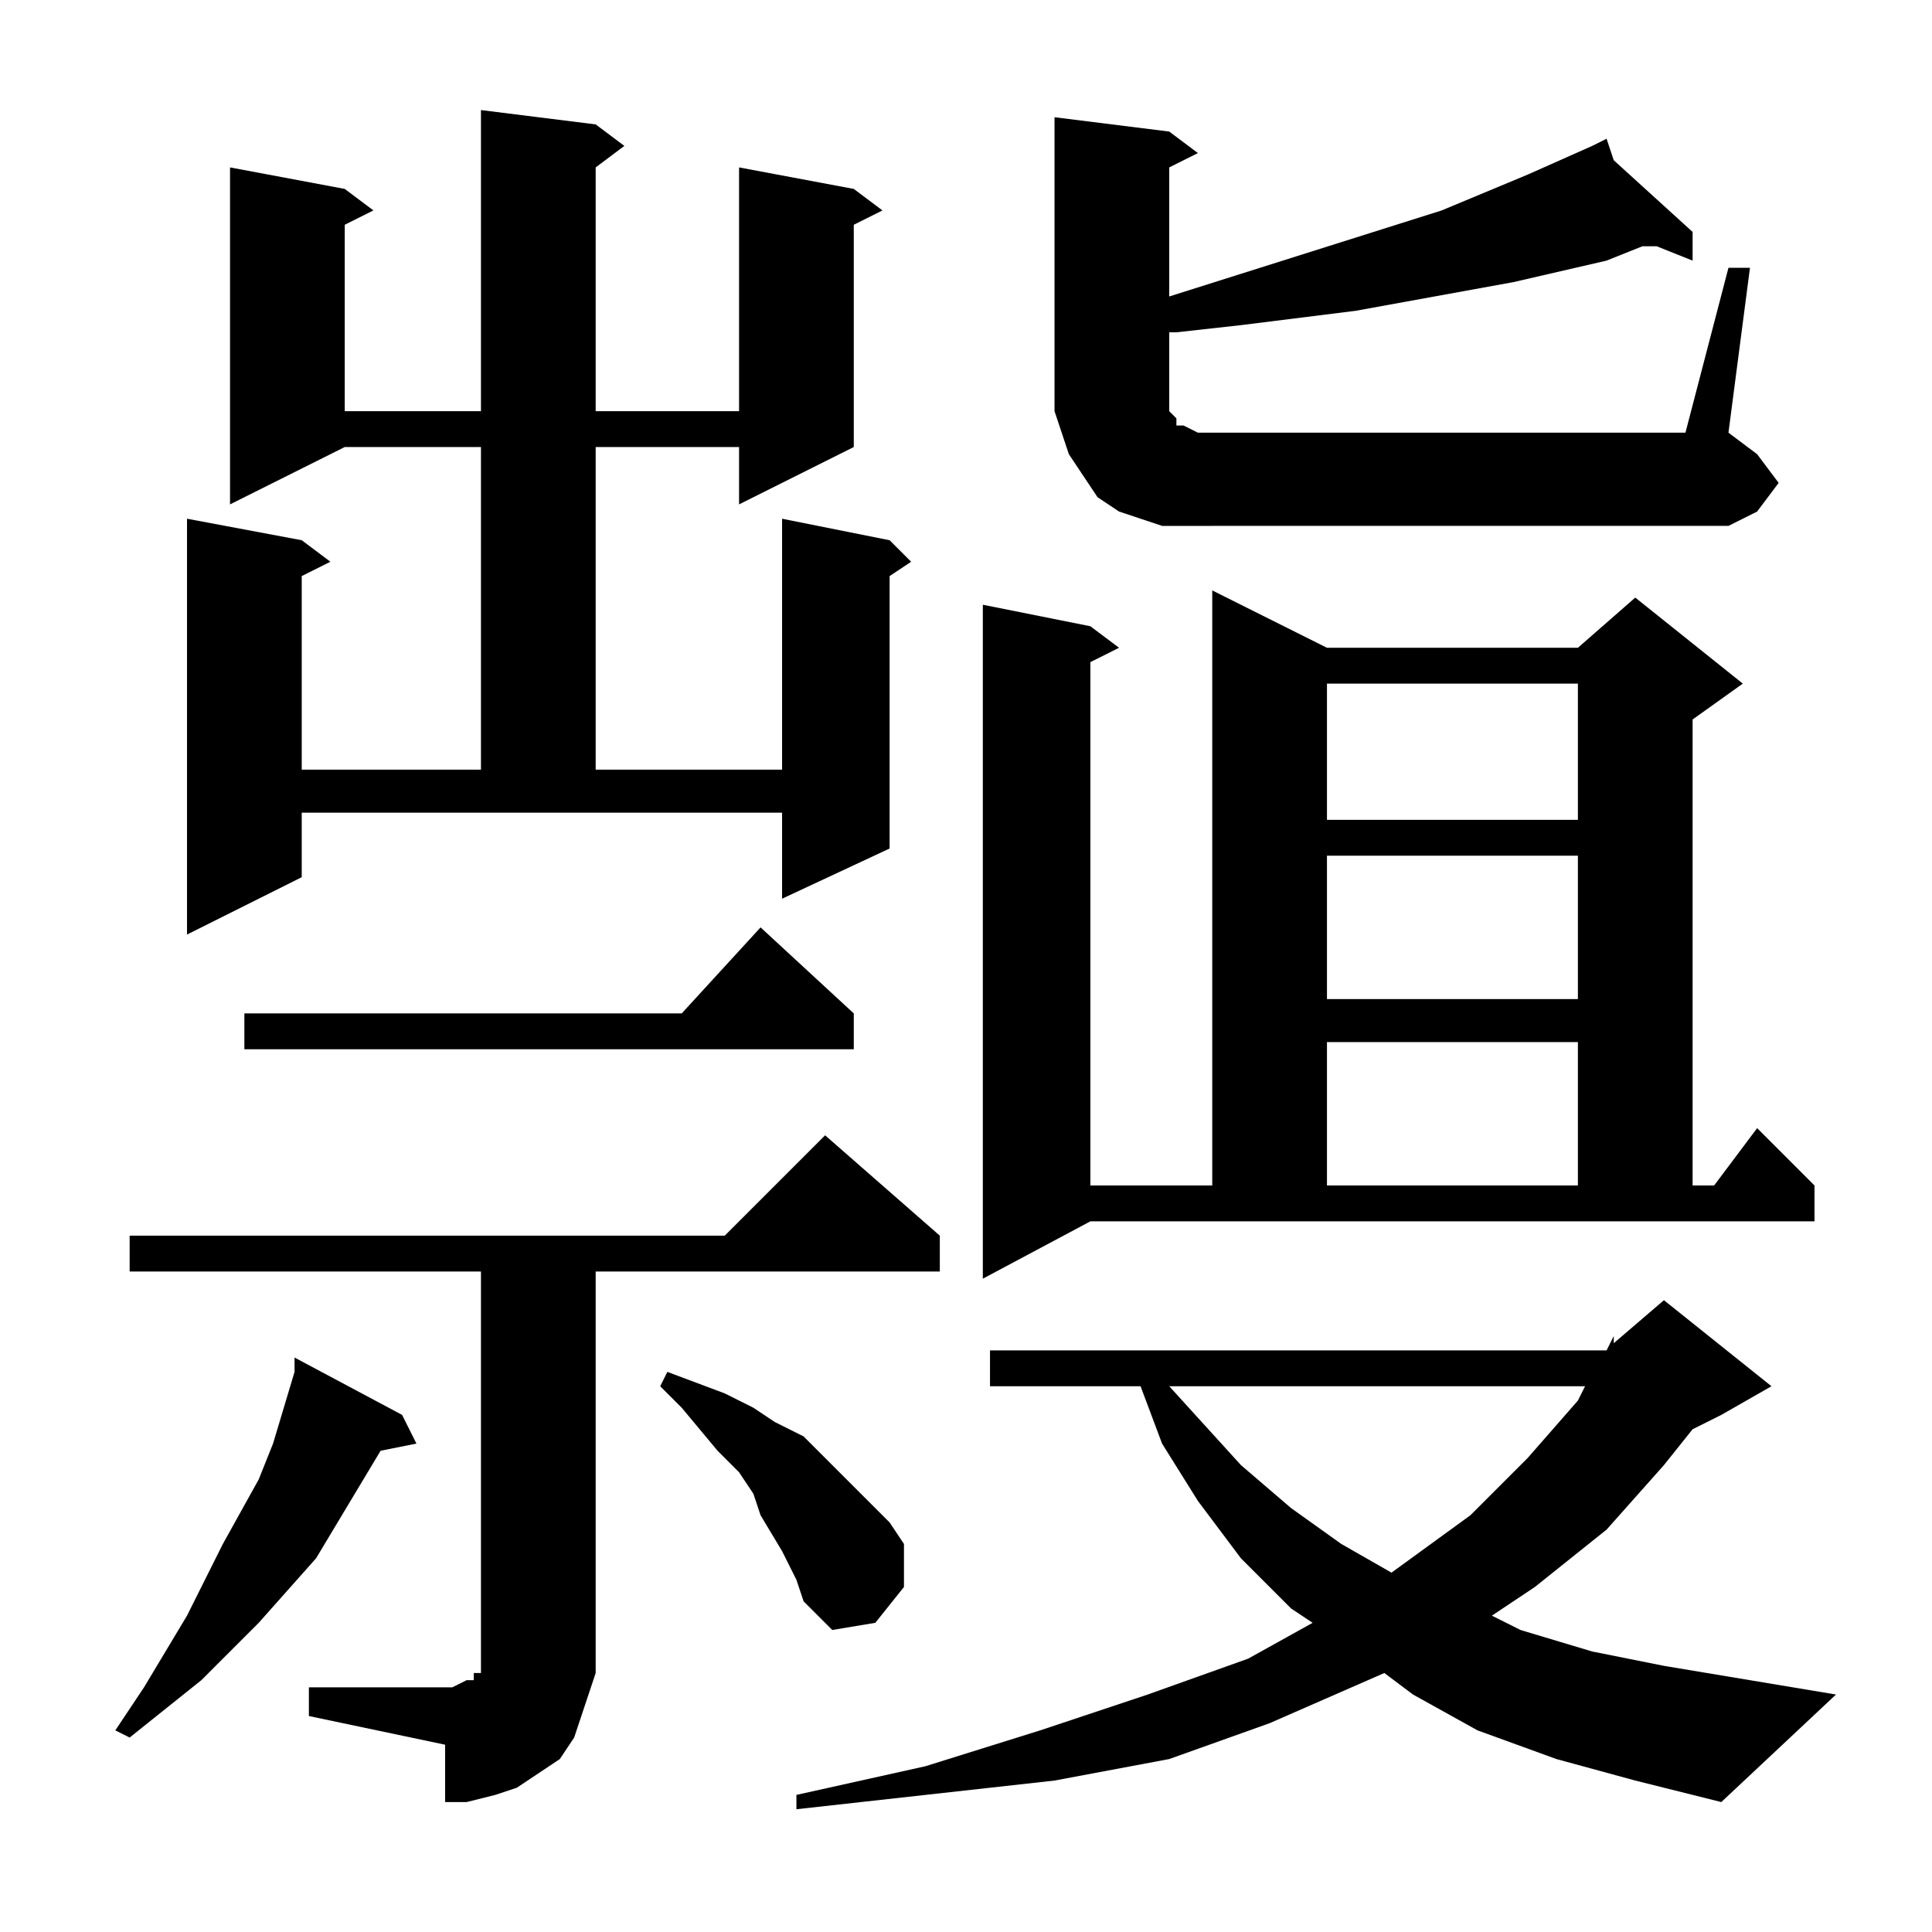 <?xml version="1.0" encoding="utf-8"?>
<!-- Generator: Adobe Illustrator 16.0.0, SVG Export Plug-In . SVG Version: 6.00 Build 0)  -->
<!DOCTYPE svg PUBLIC "-//W3C//DTD SVG 1.1//EN" "http://www.w3.org/Graphics/SVG/1.1/DTD/svg11.dtd">
<svg version="1.1" id="图层_1" xmlns="http://www.w3.org/2000/svg" xmlns:xlink="http://www.w3.org/1999/xlink" x="0px" y="0px"
	 width="1000px" height="1000px" viewBox="0 0 1000 1000" enable-background="new 0 0 1000 1000" xml:space="preserve">
<path d="M208.125,732.355l7.422,14.844l-18.555,3.711l-22.266,37.109l-11.133,18.555l-29.688,33.398l-29.688,29.688l-37.109,29.688
	l-7.422-3.711l14.844-22.266l22.266-37.109l18.555-37.109l18.555-33.398l7.422-18.555l11.133-37.109v-7.422L208.125,732.355z
	 M159.883,873.371h70.508h3.711l7.422-3.711h3.711v-3.711h3.711v-3.711v-3.711v-7.422V658.137H67.109v-18.555h308.008l51.953-51.953
	l59.375,51.953v18.555H308.32v192.969v14.844l-3.711,11.133l-3.711,11.133l-3.711,11.133l-7.422,11.133l-11.133,7.422l-11.133,7.422
	l-11.133,3.711l-14.844,3.711h-11.133v-29.688l-70.508-14.844V873.371z M308.32,64.387l14.844,11.133L308.32,86.652v126.172h74.219
	V86.652l59.375,11.133l14.844,11.133l-14.844,7.422v115.039l-59.375,29.688v-29.688H308.32v166.992h96.484V268.488l55.664,11.133
	l11.133,11.133l-11.133,7.422v141.016l-55.664,25.977v-44.531H156.172v33.398l-59.375,29.688V268.488l59.375,11.133l14.844,11.133
	l-14.844,7.422v100.195h92.773V231.379h-70.508l-59.375,29.688V86.652l59.375,11.133l14.844,11.133l-14.844,7.422v96.484h70.508
	V56.965L308.32,64.387z M441.914,524.543v18.555h-315.43v-18.555h226.367l40.82-44.531L441.914,524.543z M404.805,802.863
	l-11.133-18.555l-3.711-11.133l-7.422-11.133l-11.133-11.133l-18.555-22.266l-11.133-11.133l3.711-7.422l29.688,11.133l14.844,7.422
	l11.133,7.422l14.844,7.422l11.133,11.133l11.133,11.133l22.266,22.266l7.422,11.133v22.266l-14.844,18.555l-22.266,3.711
	l-14.844-14.844l-3.711-11.133L404.805,802.863z M831.563,698.957l3.711-7.422v3.711l25.977-22.266l55.664,44.531l-25.977,14.844
	l-14.844,7.422l-14.844,18.555l-29.688,33.398l-37.109,29.688l-22.266,14.844l14.844,7.422l37.109,11.133l37.109,7.422
	l89.063,14.844l-59.375,55.664l-44.531-11.133l-40.82-11.133l-40.82-14.844l-33.398-18.555l-14.844-11.133l-59.375,25.977
	l-51.953,18.555l-59.375,11.133l-66.797,7.422l-66.797,7.422v-7.422l66.797-14.844l59.375-18.555l55.664-18.555l51.953-18.555
	l33.398-18.555l-11.133-7.422l-25.977-25.977l-22.266-29.688l-18.555-29.688l-11.133-29.688h-77.93v-18.555H831.563z
	 M508.711,661.848V313.02l55.664,11.133l14.844,11.133l-14.844,7.422v270.898h63.086V305.598l59.375,29.688h129.883l29.688-25.977
	l55.664,44.531l-25.977,18.555v241.211h11.133l22.266-29.688l29.688,29.688v18.555H564.375L508.711,661.848z M894.648,138.605
	h11.133l-11.133,85.352l14.844,11.133l11.133,14.844l-11.133,14.844l-14.844,7.422H627.461h-14.844h-11.133l-11.133-3.711
	l-11.133-3.711l-11.133-7.422l-7.422-11.133l-7.422-11.133l-3.711-11.133l-3.711-11.133V197.98V60.676l59.375,7.422l14.844,11.133
	l-14.844,7.422v66.797l141.016-44.531l44.531-18.555l33.398-14.844l7.422-3.711l3.711,11.133l40.82,37.109v14.844l-18.555-7.422
	h-7.422l-18.555,7.422l-48.242,11.133l-81.641,14.844l-29.688,3.711l-29.688,3.711l-33.398,3.711h-3.711v25.977v7.422v3.711v3.711
	l3.711,3.711v3.711h3.711l7.422,3.711h7.422h244.922L894.648,138.605z M605.195,717.512l37.109,40.82l25.977,22.266l25.977,18.555
	l25.977,14.844l40.82-29.688l29.688-29.688l25.977-29.688l3.711-7.422H605.195z M686.836,353.84v70.508h129.883V353.84H686.836z
	 M686.836,442.902v74.219h129.883v-74.219H686.836z M686.836,539.387v74.219h129.883v-74.219H686.836z"/>
</svg>
